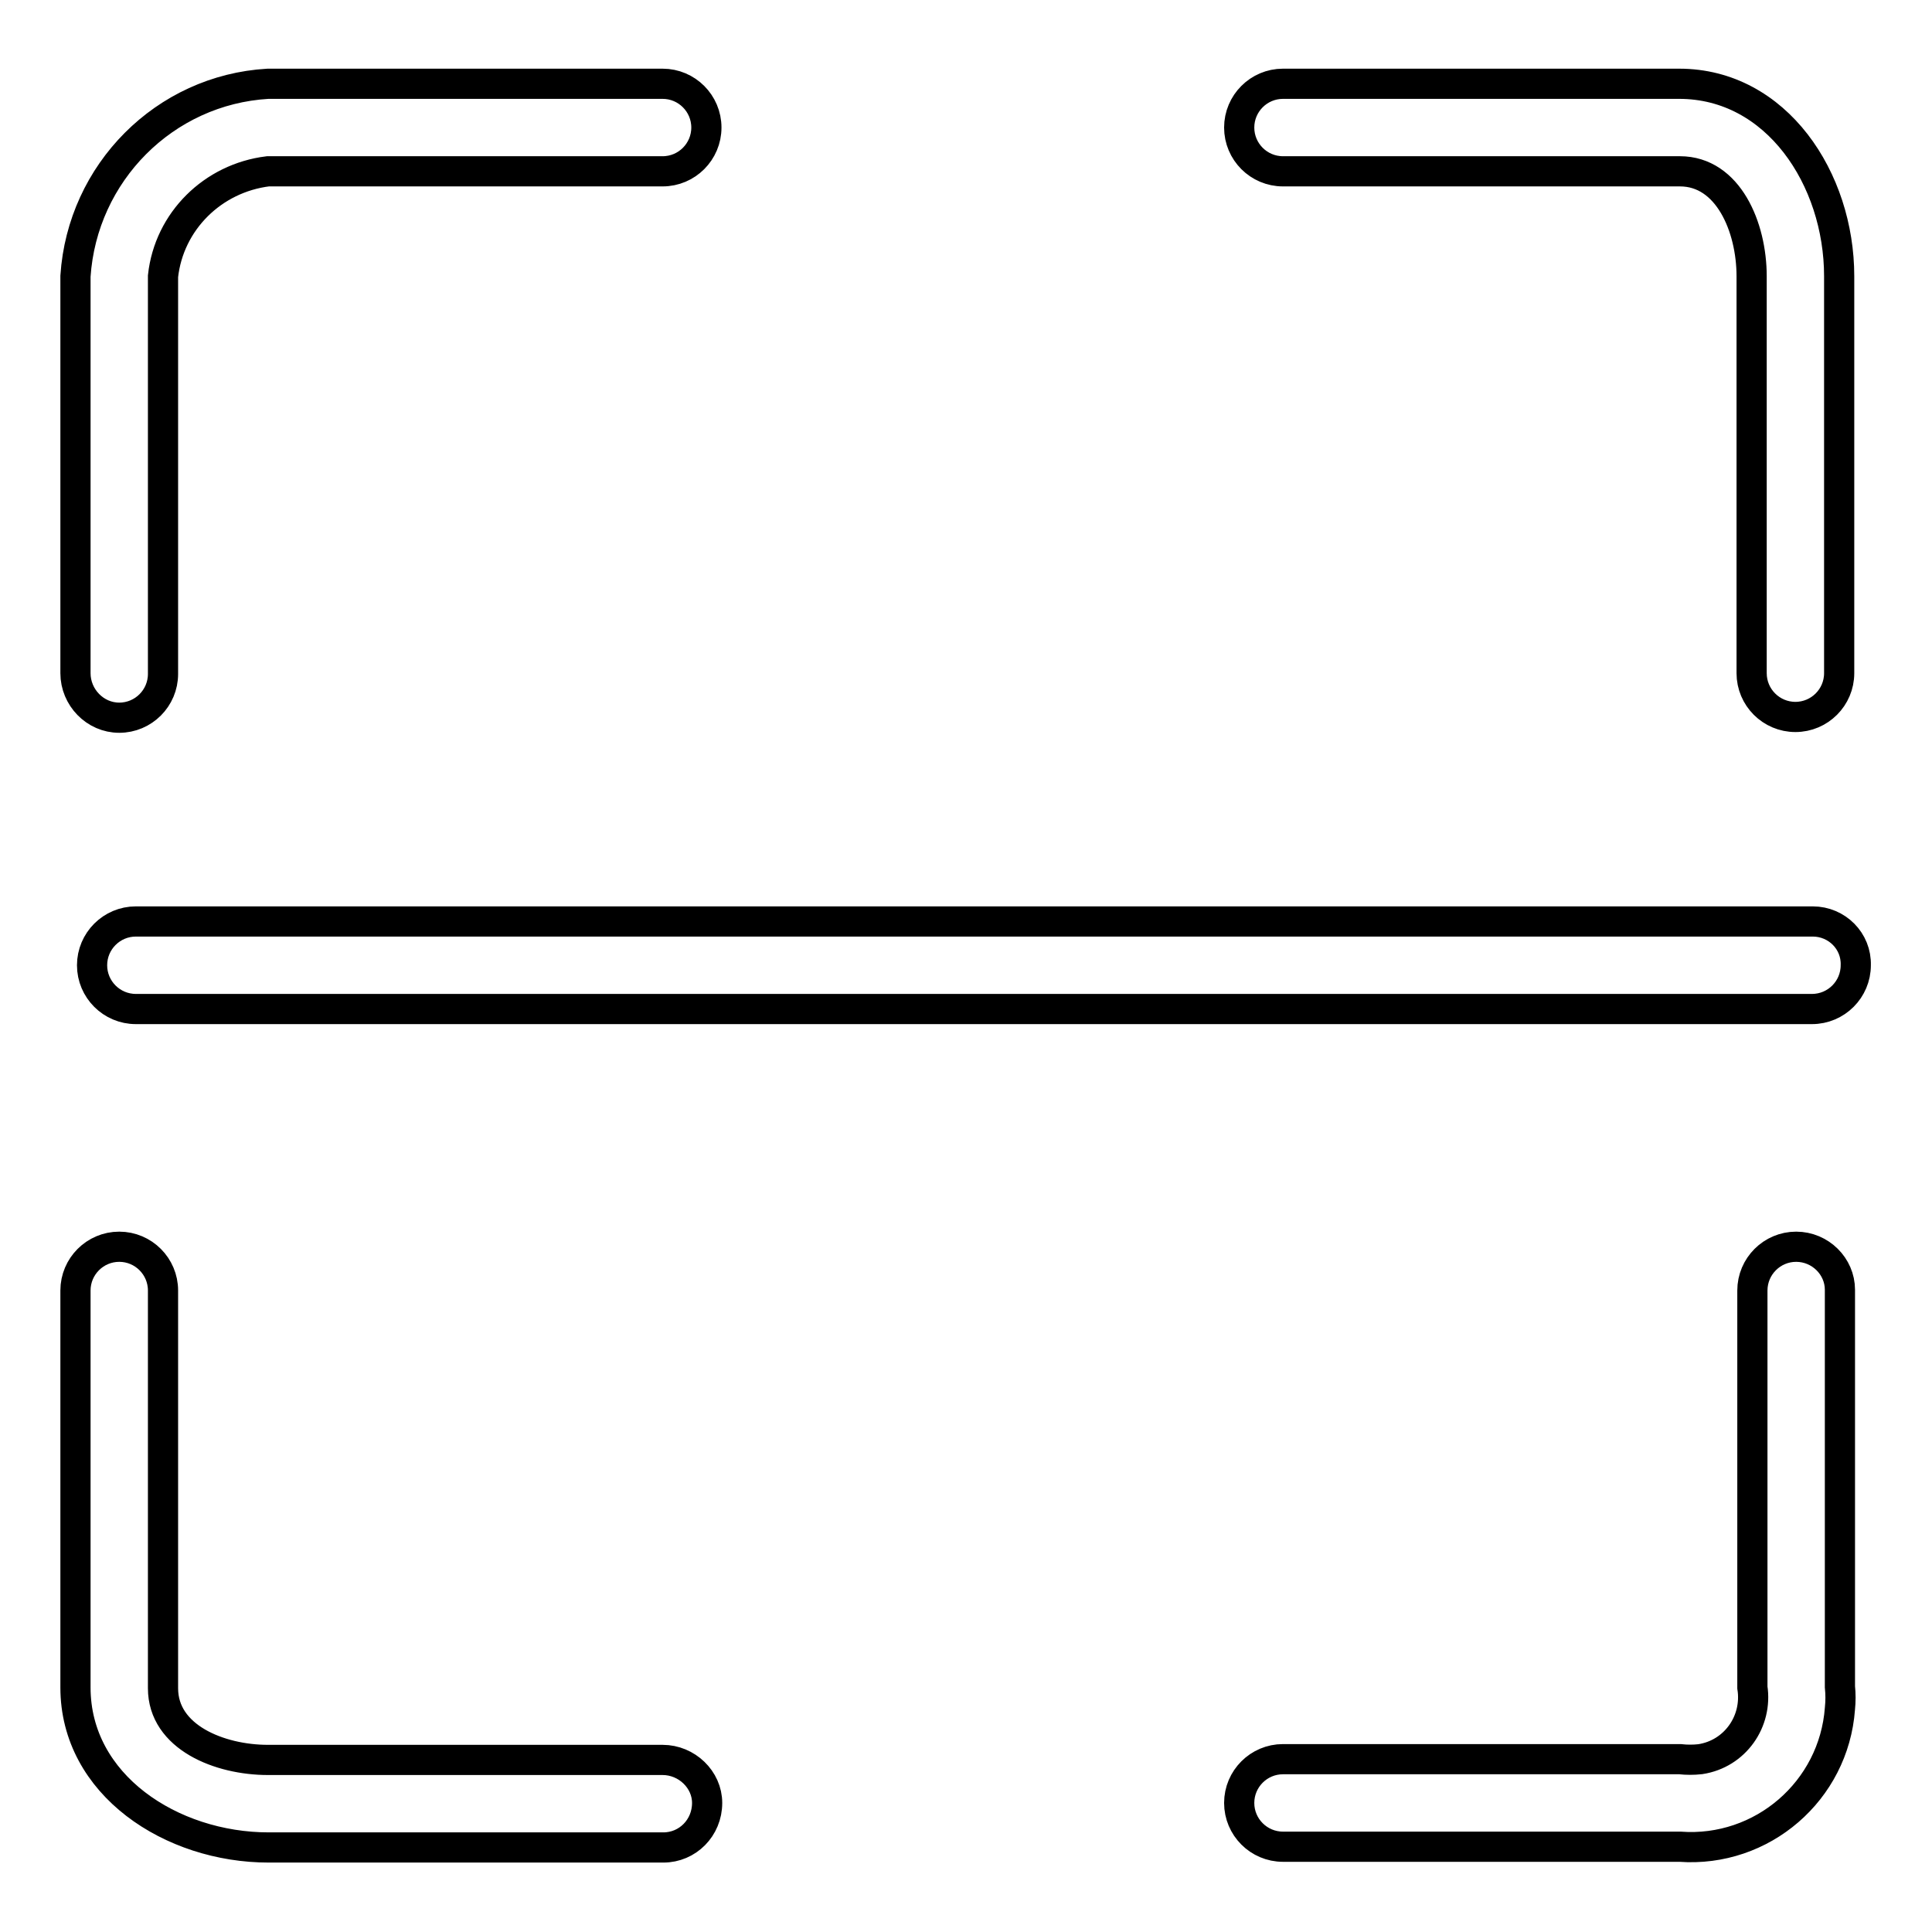 <?xml version="1.0" encoding="utf-8"?>
<!-- Svg Vector Icons : http://www.onlinewebfonts.com/icon -->
<!DOCTYPE svg PUBLIC "-//W3C//DTD SVG 1.1//EN" "http://www.w3.org/Graphics/SVG/1.1/DTD/svg11.dtd">
<svg version="1.1" xmlns="http://www.w3.org/2000/svg" xmlns:xlink="http://www.w3.org/1999/xlink" x="0px" y="0px" viewBox="0 0 256 256" enable-background="new 0 0 256 256" xml:space="preserve">
<g> <path stroke-width="4" fill-opacity="0" stroke="#000000"  d="M240.2,122.1H18c-3.2,0-5.8,2.6-5.8,5.8c0,3.2,2.6,5.8,5.8,5.8h222.1c3.2,0,5.8-2.6,5.8-5.8 C246,124.7,243.4,122.1,240.2,122.1L240.2,122.1z M170,22.7h52.6c6.4,0,9.5,7.4,9.5,13.9v52.6c0,3.2,2.6,5.8,5.8,5.8 s5.8-2.6,5.8-5.8l0,0V36.6c0-12.9-8.3-25.5-21.2-25.5H170c-3.2,0-5.8,2.6-5.8,5.8S166.8,22.7,170,22.7L170,22.7z M15.8,95.1 c3.2,0,5.8-2.6,5.8-5.8l0,0V36.6c0.8-7.3,6.6-13,13.9-13.9h52.3c3.2,0,5.8-2.6,5.8-5.8s-2.6-5.8-5.8-5.8H35.5 C21.8,11.9,10.9,22.9,10,36.6v52.6C10,92.4,12.6,95.1,15.8,95.1L15.8,95.1z M238,165.2c-3.2,0-5.8,2.6-5.8,5.8v52.6 c0.7,4.5-2.3,8.8-6.9,9.5c-0.9,0.1-1.8,0.1-2.7,0H170c-3.2,0-5.8,2.6-5.8,5.8s2.6,5.8,5.8,5.8h52.6c10.9,0.8,20.4-7.4,21.2-18.3 c0.1-1,0.1-1.9,0-2.9v-52.6C243.8,167.8,241.2,165.2,238,165.2z M87.8,233.2H35.5c-6.4,0-13.9-3-13.9-9.5v-52.7 c0-3.2-2.6-5.8-5.8-5.8s-5.8,2.6-5.8,5.8l0,0v52.6c0,12.9,12.7,21.2,25.6,21.2h52.3c3.2,0,5.8-2.6,5.8-5.9 C93.7,235.8,91,233.2,87.8,233.2z"/></g>
</svg>